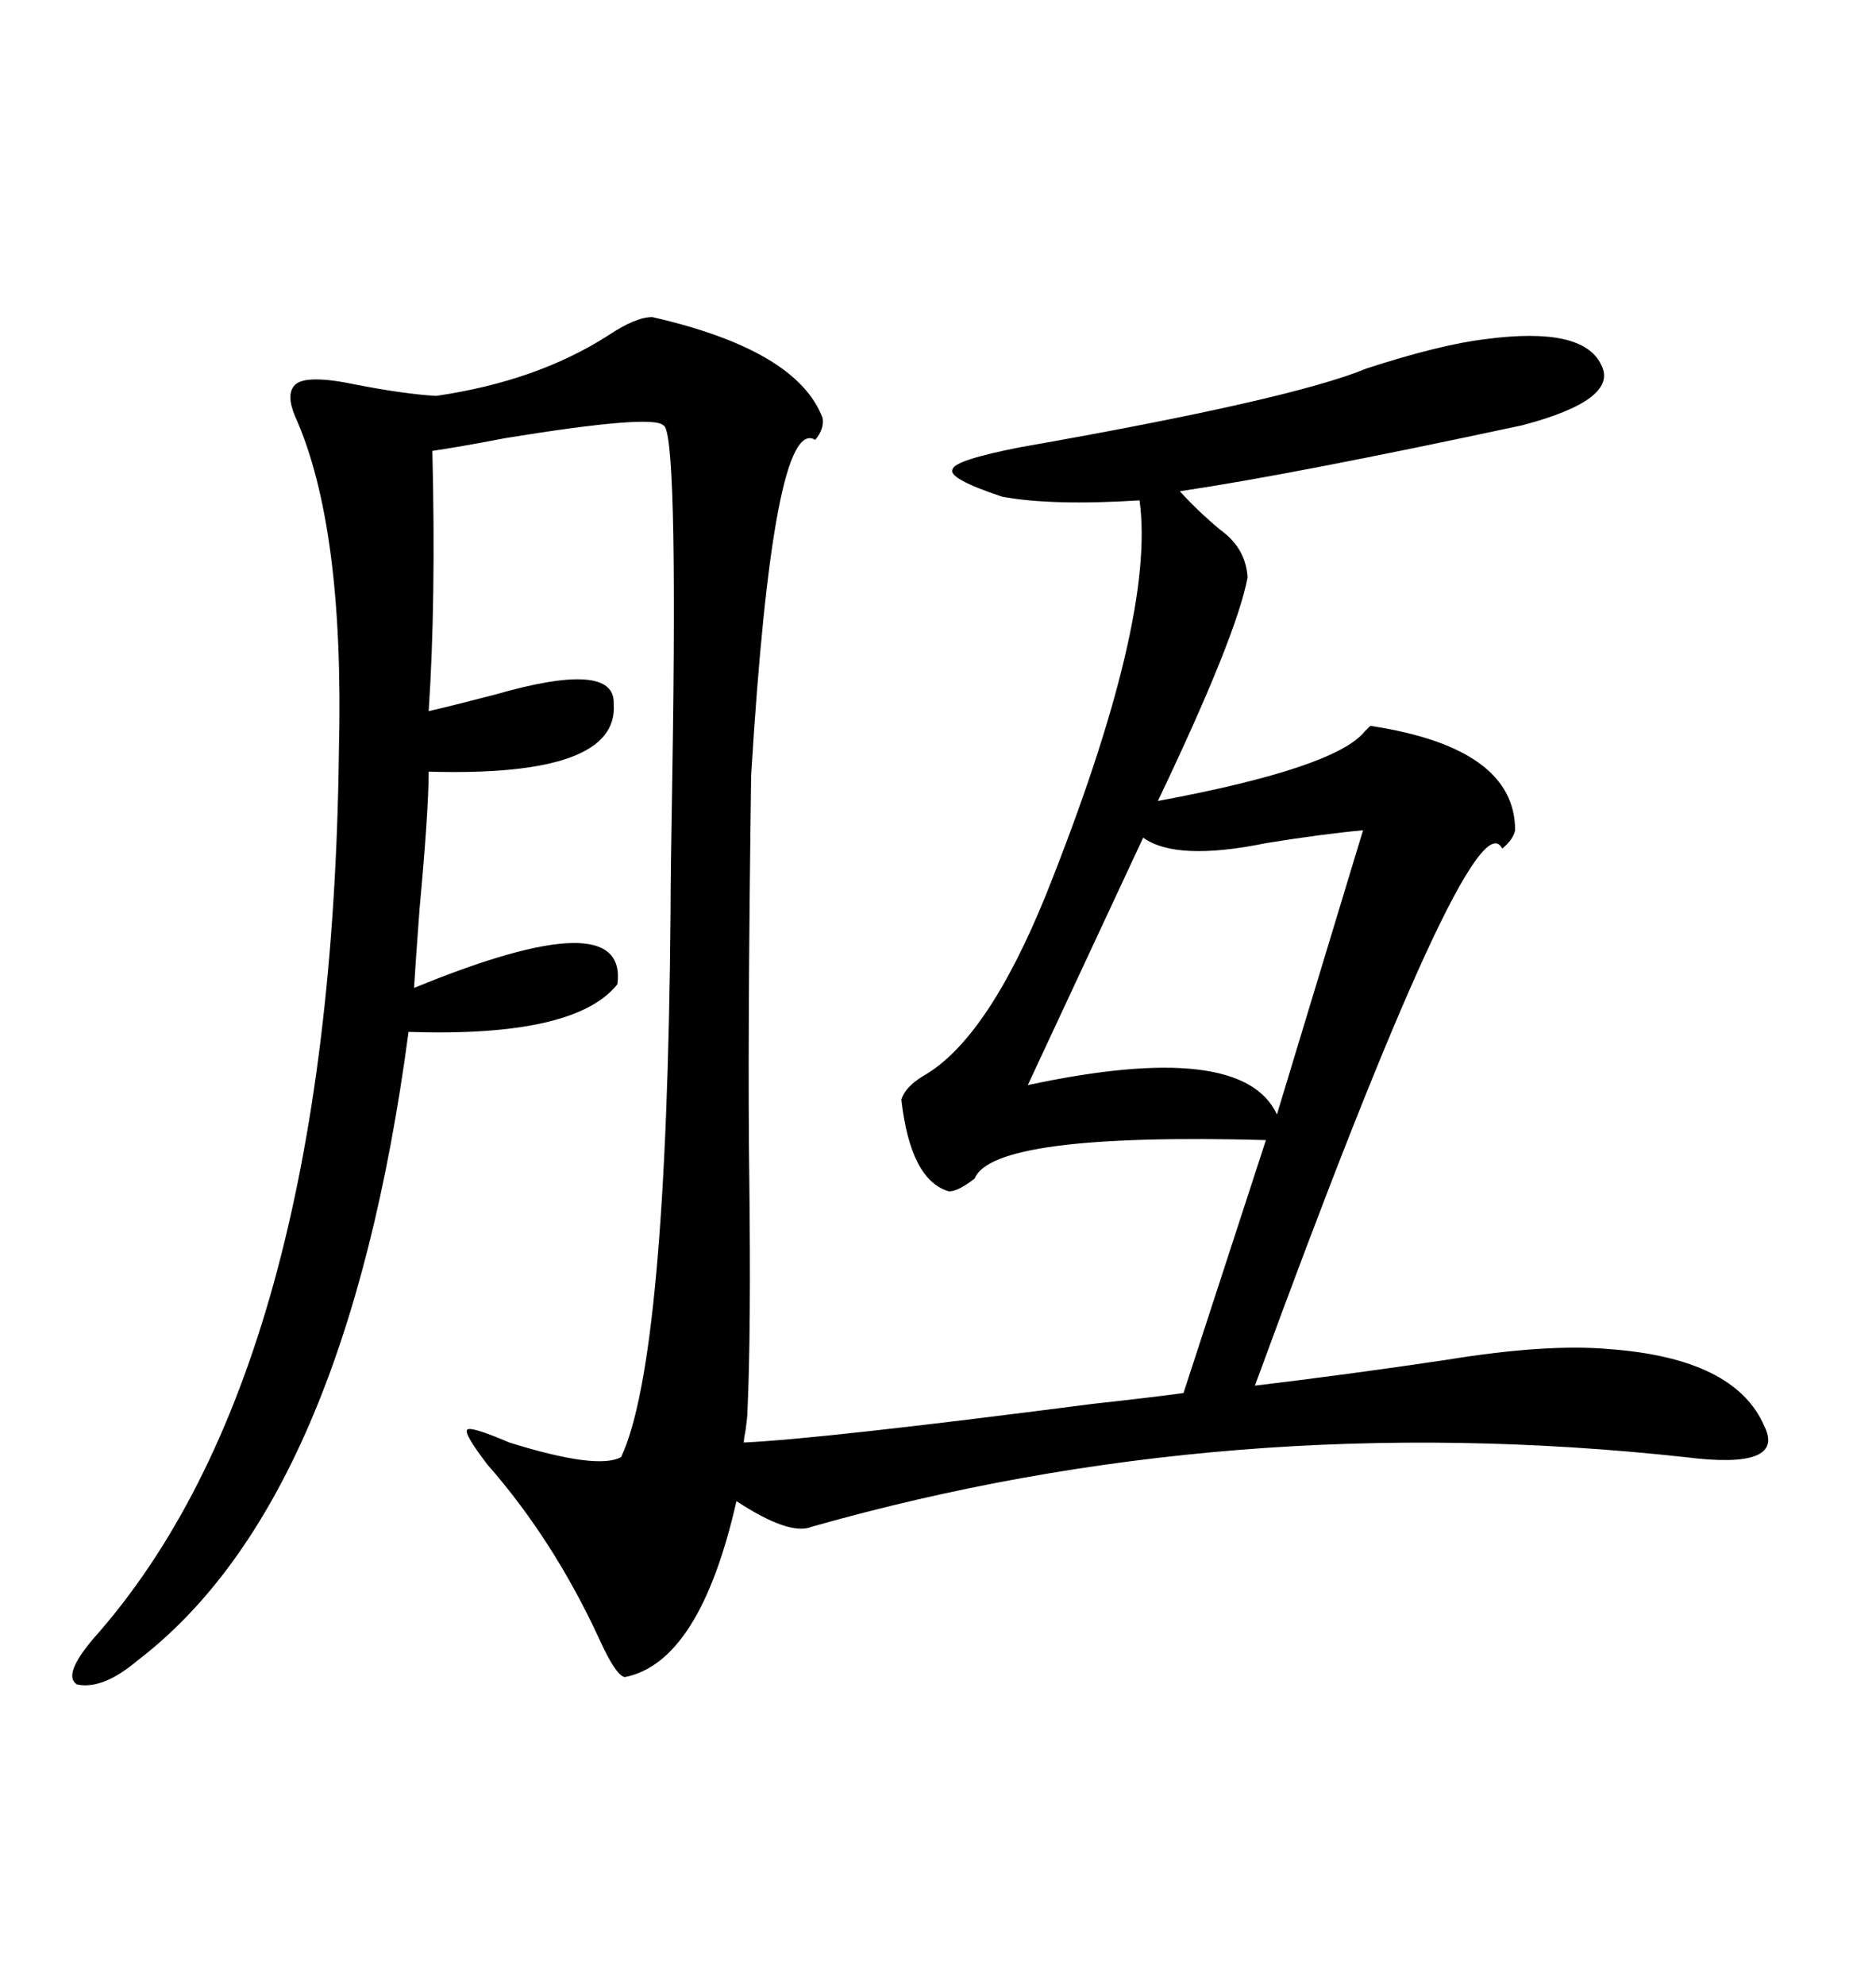 <svg xmlns="http://www.w3.org/2000/svg" xmlns:xlink="http://www.w3.org/1999/xlink" width="300" height="317.285"><path d="M237.60 54.20L237.60 54.20Q253.13 52.15 256.05 58.30L256.05 58.30Q258.98 63.87 243.46 67.97L243.46 67.97Q206.54 75.88 188.67 78.52L188.67 78.52Q191.60 81.74 195.12 84.67L195.12 84.67Q199.22 87.60 199.51 92.29L199.51 92.29Q197.75 101.66 185.16 128.03L185.16 128.03Q213.57 122.75 218.26 116.89L218.26 116.89Q218.85 116.31 219.14 116.02L219.14 116.02Q242.29 119.53 242.29 132.71L242.29 132.71Q241.99 134.18 240.23 135.64L240.23 135.64Q235.55 126.27 200.68 221.48L200.68 221.48Q215.33 219.73 231.15 217.38L231.15 217.38Q247.27 214.75 257.23 215.63L257.23 215.63Q277.44 217.09 282.13 227.93L282.13 227.93Q285.64 234.96 269.53 232.91L269.53 232.91Q196.88 225 129.79 244.04L129.79 244.04Q126.27 245.51 117.77 239.94L117.77 239.94Q111.91 265.72 99.90 268.07L99.90 268.07Q98.44 267.77 95.80 261.91L95.80 261.91Q88.48 246.09 77.93 234.08L77.93 234.08Q74.12 229.10 74.71 228.52L74.71 228.52Q75.29 227.93 81.45 230.57L81.45 230.57Q95.51 234.96 99.32 232.91L99.32 232.91Q106.64 217.38 107.23 145.90L107.23 145.90Q107.23 139.75 107.52 123.34L107.52 123.34Q108.40 68.26 106.05 67.97L106.05 67.97Q104.30 66.21 80.86 70.02L80.86 70.02Q73.24 71.48 69.14 72.07L69.14 72.07Q69.73 96.09 68.55 113.67L68.55 113.67Q72.36 112.79 79.10 111.04L79.10 111.04Q98.44 105.47 98.14 112.50L98.14 112.50Q99.02 124.22 68.55 123.34L68.55 123.34Q68.55 129.49 67.09 145.31L67.09 145.31Q66.50 153.22 66.21 157.91L66.21 157.91Q100.49 143.85 98.73 157.32L98.73 157.32Q91.99 165.82 65.33 164.94L65.33 164.94Q55.37 239.94 21.97 265.43L21.97 265.43Q16.41 270.12 12.30 269.24L12.30 269.24Q9.96 267.77 14.94 261.91L14.94 261.91Q53.03 219.14 54.20 119.82L54.20 119.82Q55.08 84.08 47.17 66.50L47.17 66.50Q45.70 62.99 47.17 61.52L47.17 61.52Q48.93 59.77 57.13 61.52L57.13 61.52Q64.75 62.99 69.73 63.28L69.73 63.28Q85.84 60.94 97.27 53.61L97.27 53.61Q101.66 50.68 104.30 50.68L104.30 50.68Q127.44 55.96 131.54 66.80L131.54 66.80Q131.84 68.55 130.37 70.31L130.37 70.31Q123.63 66.21 120.12 123.93L120.12 123.93Q119.53 166.99 119.82 188.09L119.82 188.09Q120.12 212.70 119.53 225.59L119.53 225.59Q119.53 226.46 119.24 228.52L119.24 228.52Q118.95 229.98 118.95 230.57L118.95 230.57Q131.54 229.98 174.61 224.41L174.61 224.41Q185.16 223.24 189.26 222.66L189.26 222.66L202.44 182.23Q158.79 181.05 155.86 188.38L155.86 188.38Q153.22 190.43 151.76 190.43L151.76 190.43Q145.61 188.67 144.14 175.78L144.14 175.78Q144.73 173.73 147.66 171.97L147.66 171.97Q157.91 166.11 167.29 142.97L167.29 142.97Q184.86 99.02 182.23 79.98L182.23 79.98Q168.16 80.86 160.25 79.39L160.25 79.39Q151.46 76.46 152.34 75L152.34 75Q152.64 73.54 163.18 71.48L163.18 71.48Q206.54 63.87 218.55 58.89L218.55 58.89Q230.27 55.08 237.60 54.20ZM204.20 178.13L217.97 132.71Q211.52 133.30 202.44 134.77L202.44 134.77Q188.09 137.70 182.81 133.89L182.81 133.89L164.36 173.44Q198.63 166.11 204.20 178.13L204.20 178.13Z"/></svg>